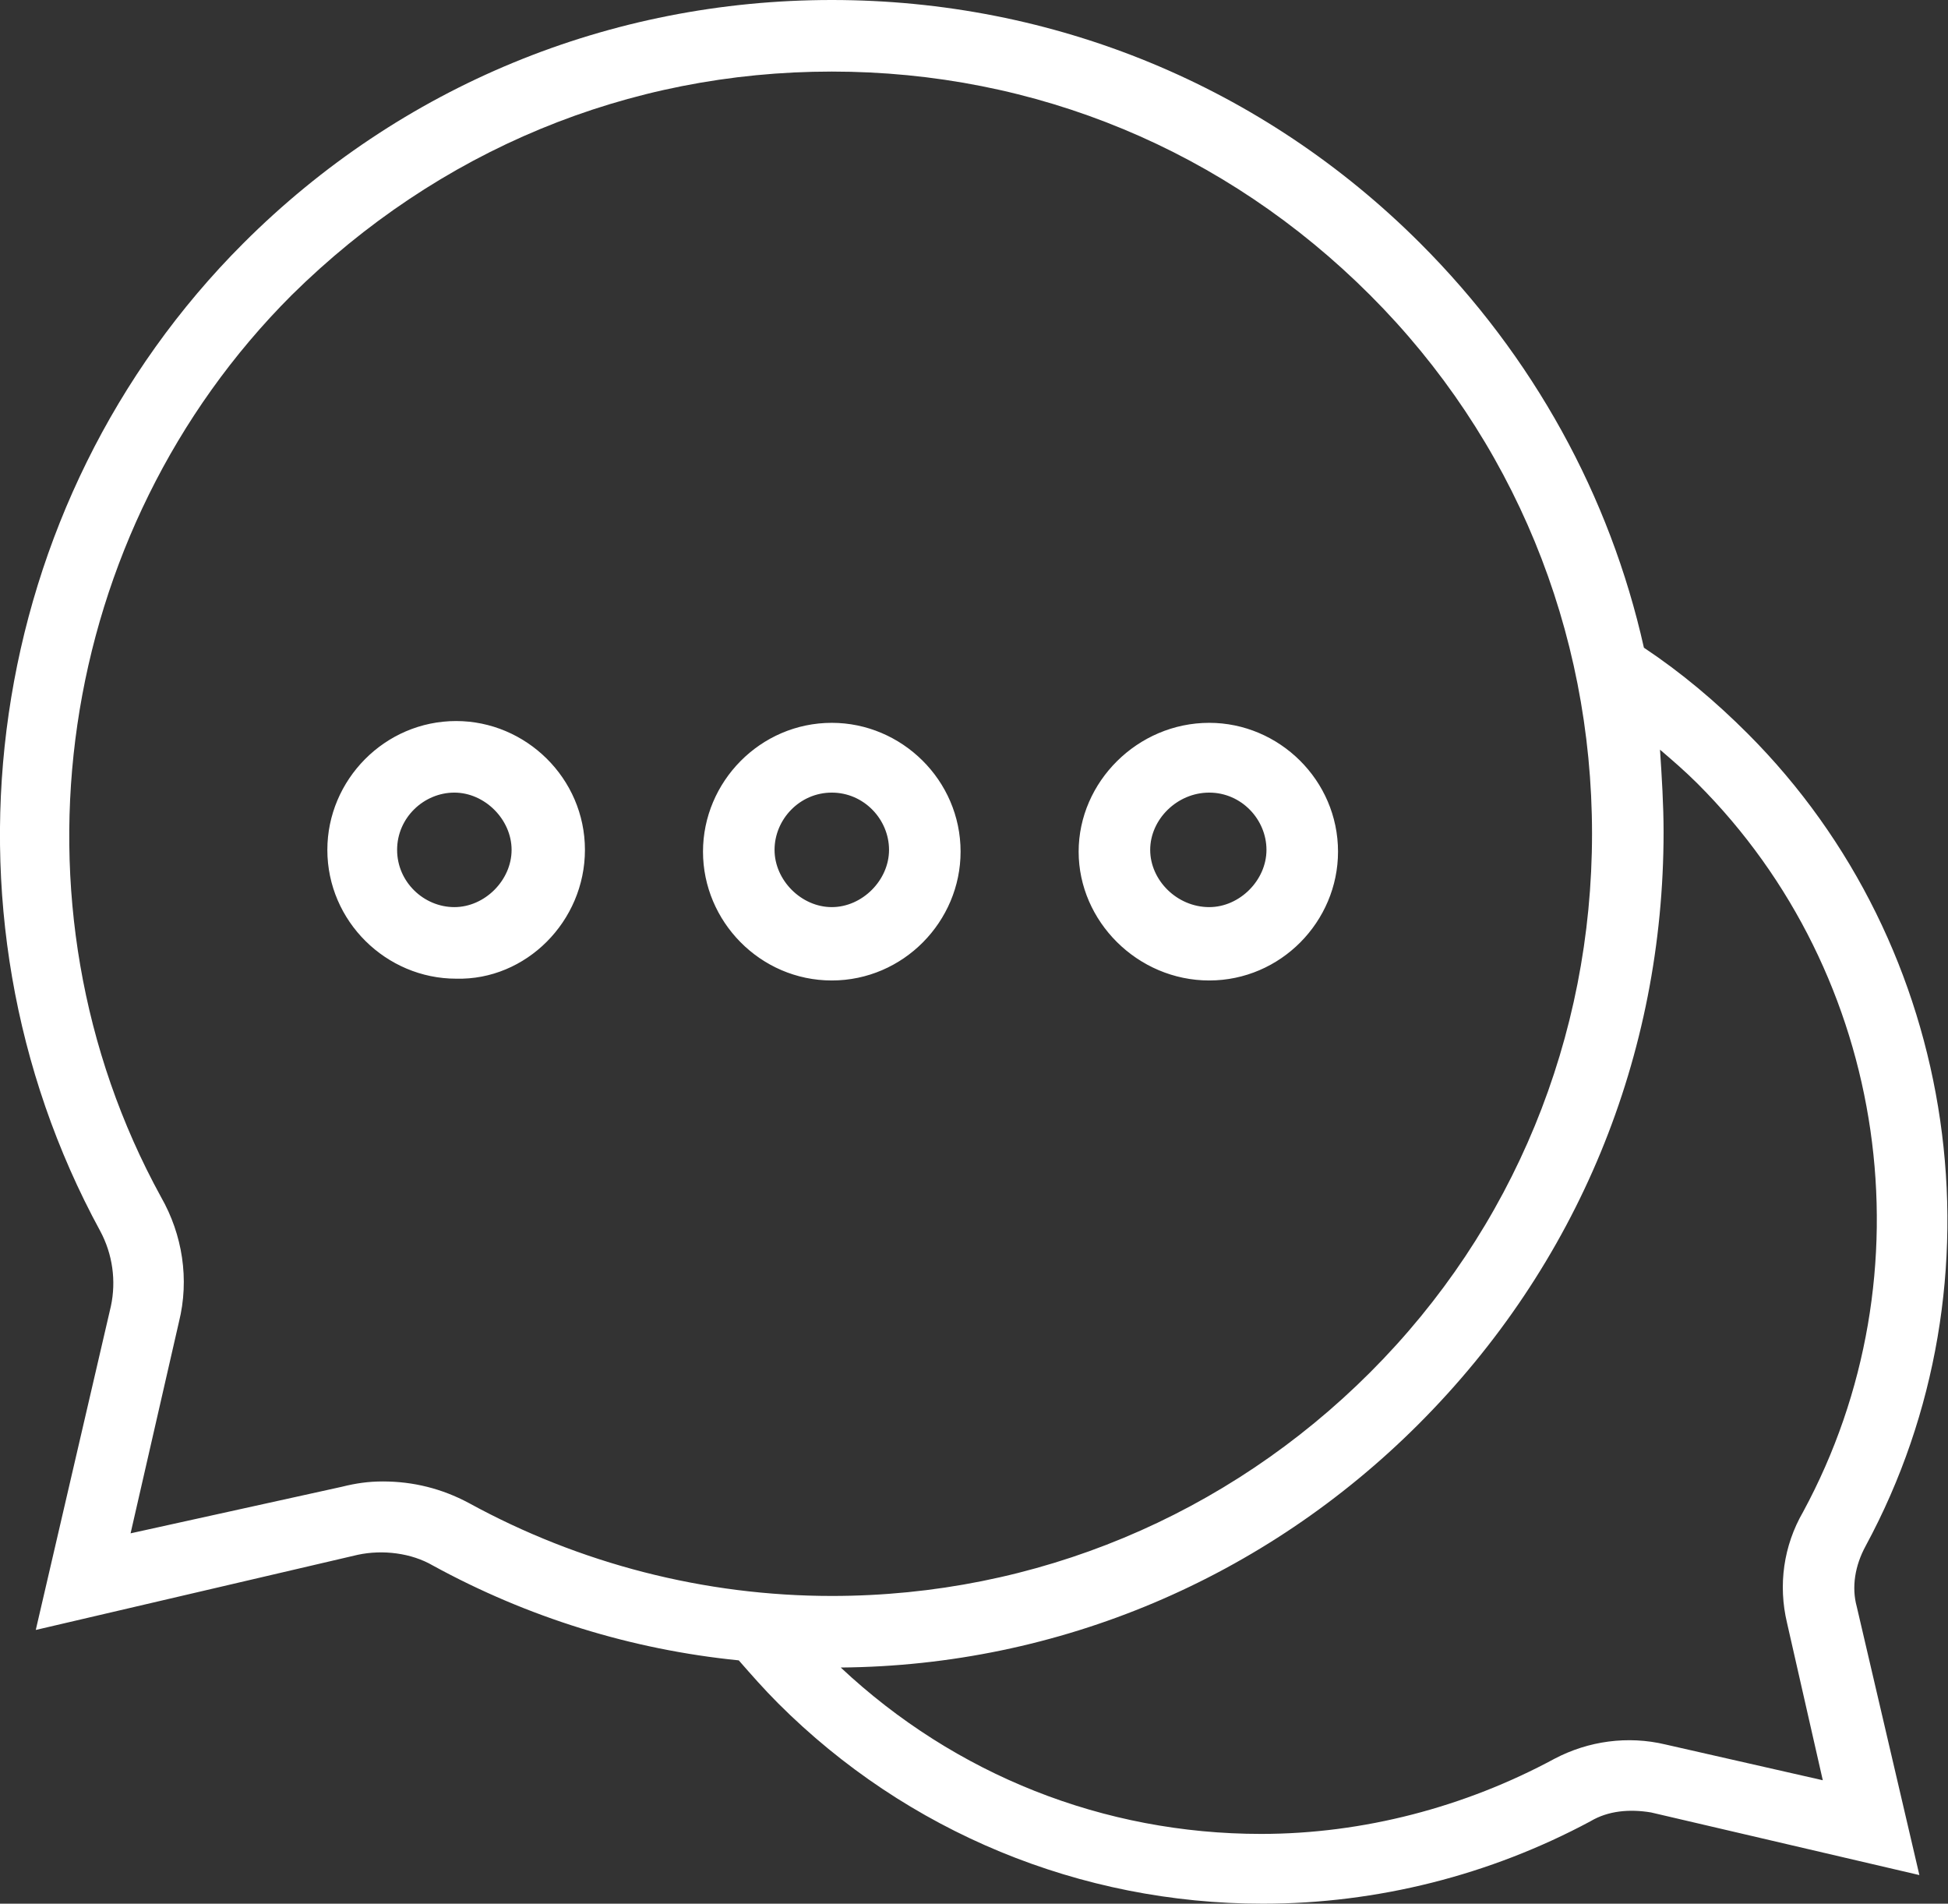 <svg version="1.1" id="Layer_3" xmlns="http://www.w3.org/2000/svg" x="0" y="0" viewBox="0 0 108.9 106.4" style="enable-background:new 0 0 108.9 106.4" xml:space="preserve"><rect x="0" y="0" width="108.9" height="106.4" fill="#333333" stroke="none"/><style>.st0{fill:#fff}</style><path class="st0" d="M97.7 41c-1.8-1.8-3.7-3.4-5.8-4.8-1.9-8.5-6.2-16.3-12.5-22.6C70.6 4.8 58.9 0 46.5 0 34.1 0 22.4 4.8 13.6 13.6-.9 28.1-4.2 50.8 5.6 68.8c.7 1.3.9 2.8.6 4.2L2 91.1l18-4.2c1.4-.3 3-.1 4.2.6 5.3 2.9 11.1 4.7 17.1 5.3.7.8 1.4 1.6 2.2 2.4 7.2 7.2 16.9 11.2 27.1 11.2 6.4 0 12.7-1.6 18.3-4.6 1-.6 2.2-.7 3.4-.5l15 3.5-3.5-15c-.3-1.1-.1-2.3.5-3.4 8-14.8 5.3-33.5-6.6-45.4zM7.3 85.7 10 73.9c.6-2.4.2-4.9-1-7-9-16.4-5.9-37.2 7.3-50.4C24.5 8.4 35.1 4 46.5 4c11.4 0 22 4.4 30.1 12.5 8 8 12.4 18.7 12.4 30.1 0 11.4-4.4 22.1-12.4 30.1S57.9 89.2 46.5 89.2c-7.1 0-14.1-1.8-20.3-5.2-1.5-.8-3.1-1.2-4.8-1.2-.8 0-1.5.1-2.3.3L7.3 85.7zm92.6 5 2 8.8-8.8-2c-2.1-.5-4.3-.2-6.2.8-5 2.7-10.7 4.2-16.4 4.2-8.8 0-17.1-3.3-23.5-9.3 12.2-.1 23.7-5 32.3-13.6C88.2 70.7 93 59 93 46.5c0-1.5-.1-3.1-.2-4.6.7.6 1.4 1.2 2.1 1.9 10.7 10.7 13.1 27.4 5.9 40.7-1.1 1.9-1.4 4.1-.9 6.2z"/><path class="st0" d="M32.7 47.5c0-4-3.3-7.2-7.2-7.2-4 0-7.2 3.3-7.2 7.2 0 4 3.3 7.2 7.2 7.2 3.9.1 7.2-3.2 7.2-7.2zm-10.5 0c0-1.8 1.5-3.2 3.2-3.2s3.2 1.5 3.2 3.2-1.5 3.2-3.2 3.2-3.2-1.4-3.2-3.2zM46.5 54.8c4 0 7.2-3.3 7.2-7.2 0-4-3.3-7.2-7.2-7.2-4 0-7.2 3.3-7.2 7.2 0 3.9 3.2 7.2 7.2 7.2zm0-10.5c1.8 0 3.2 1.5 3.2 3.2s-1.5 3.2-3.2 3.2-3.2-1.5-3.2-3.2 1.4-3.2 3.2-3.2zM67.6 54.8c4 0 7.2-3.3 7.2-7.2 0-4-3.3-7.2-7.2-7.2-4 0-7.3 3.3-7.3 7.2 0 3.9 3.3 7.2 7.3 7.2zm0-10.5c1.8 0 3.2 1.5 3.2 3.2s-1.5 3.2-3.2 3.2c-1.8 0-3.3-1.5-3.3-3.2s1.5-3.2 3.3-3.2z"/></svg>